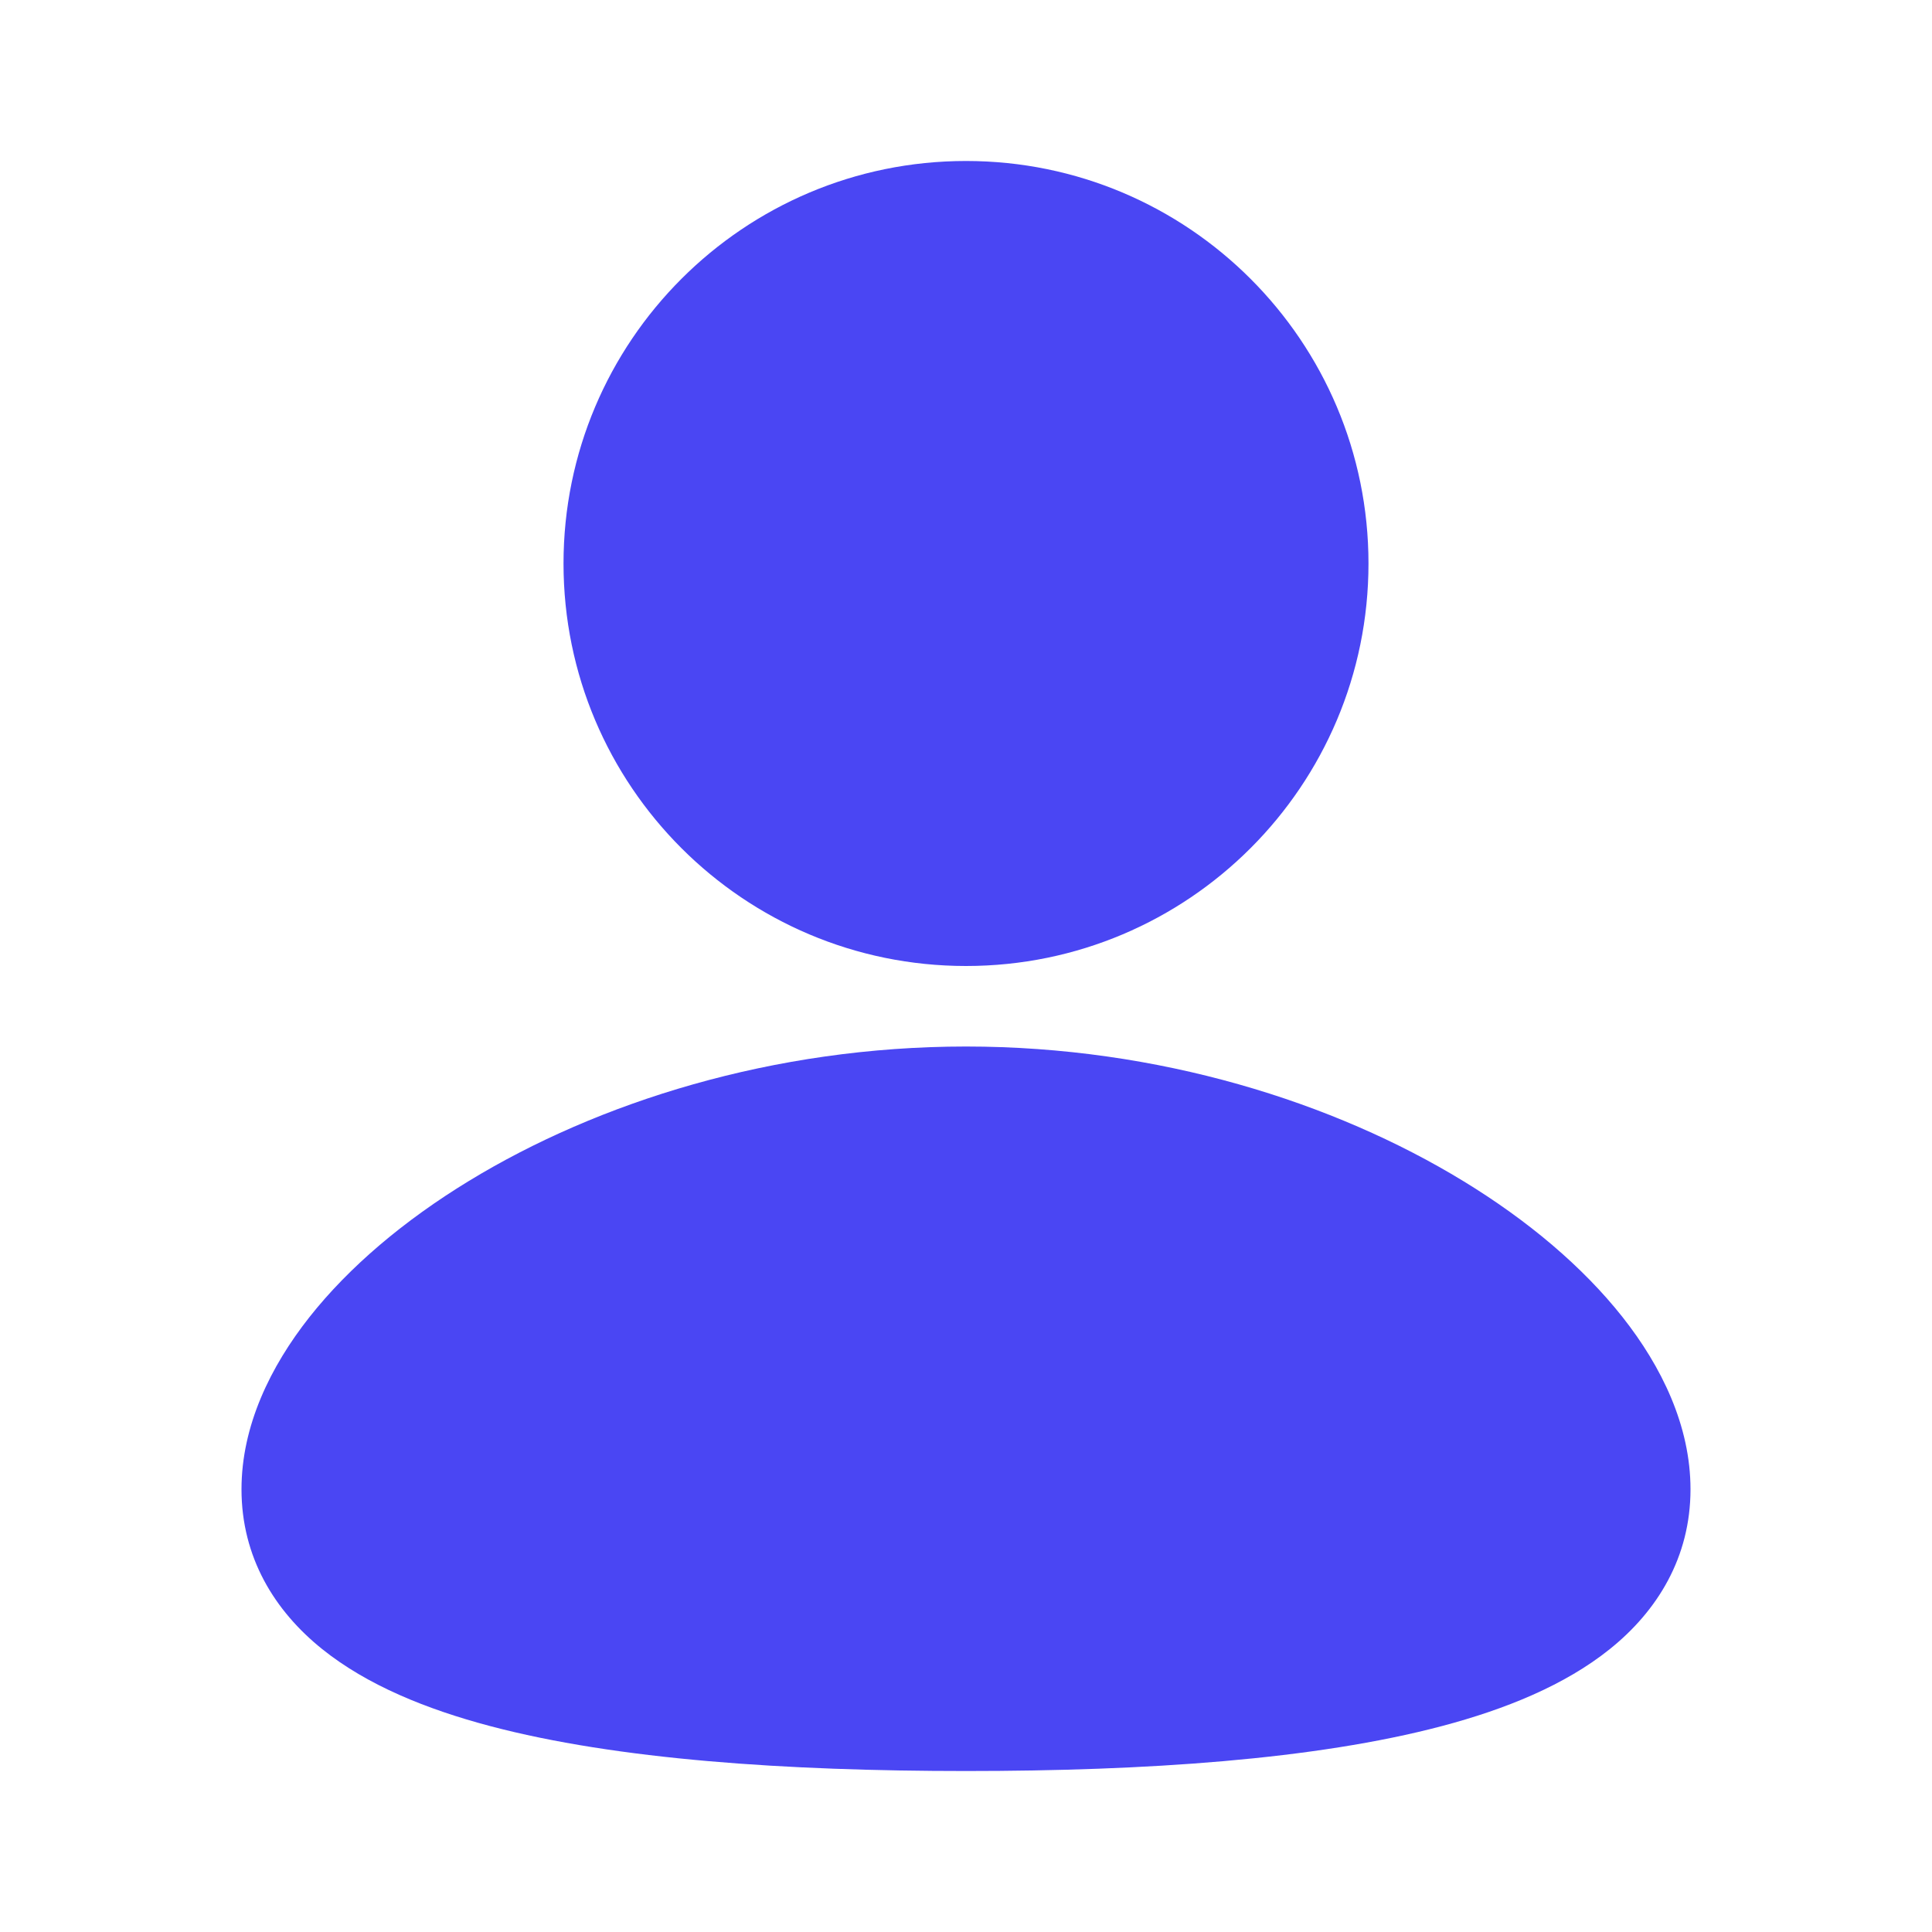 <svg width="40" height="40" viewBox="0 0 40 40" fill="none" xmlns="http://www.w3.org/2000/svg">
<g clip-path="url(#clip0_1573_5565)">
<path d="M20 21.667C23.992 21.667 27.625 22.823 30.296 24.453C31.631 25.267 32.77 26.227 33.593 27.269C34.403 28.295 35 29.522 35 30.834C35 32.242 34.315 33.352 33.329 34.143C32.395 34.893 31.164 35.389 29.855 35.736C27.226 36.432 23.715 36.667 20 36.667C16.285 36.667 12.774 36.432 10.145 35.736C8.836 35.389 7.605 34.893 6.671 34.143C5.685 33.352 5 32.242 5 30.834C5 29.522 5.597 28.295 6.407 27.269C7.23 26.227 8.369 25.267 9.704 24.453C12.374 22.823 16.008 21.667 20 21.667ZM20 3.333C24.602 3.333 28.333 7.064 28.333 11.667C28.333 16.269 24.602 20 20 20C15.398 20 11.667 16.269 11.667 11.667C11.667 7.064 15.398 3.333 20 3.333Z" fill="#4A46F3"/>
</g>
<defs>
<clipPath id="clip0_1573_5565">
<rect width="40" height="40" fill="white"/>
</clipPath>
</defs>
</svg>
